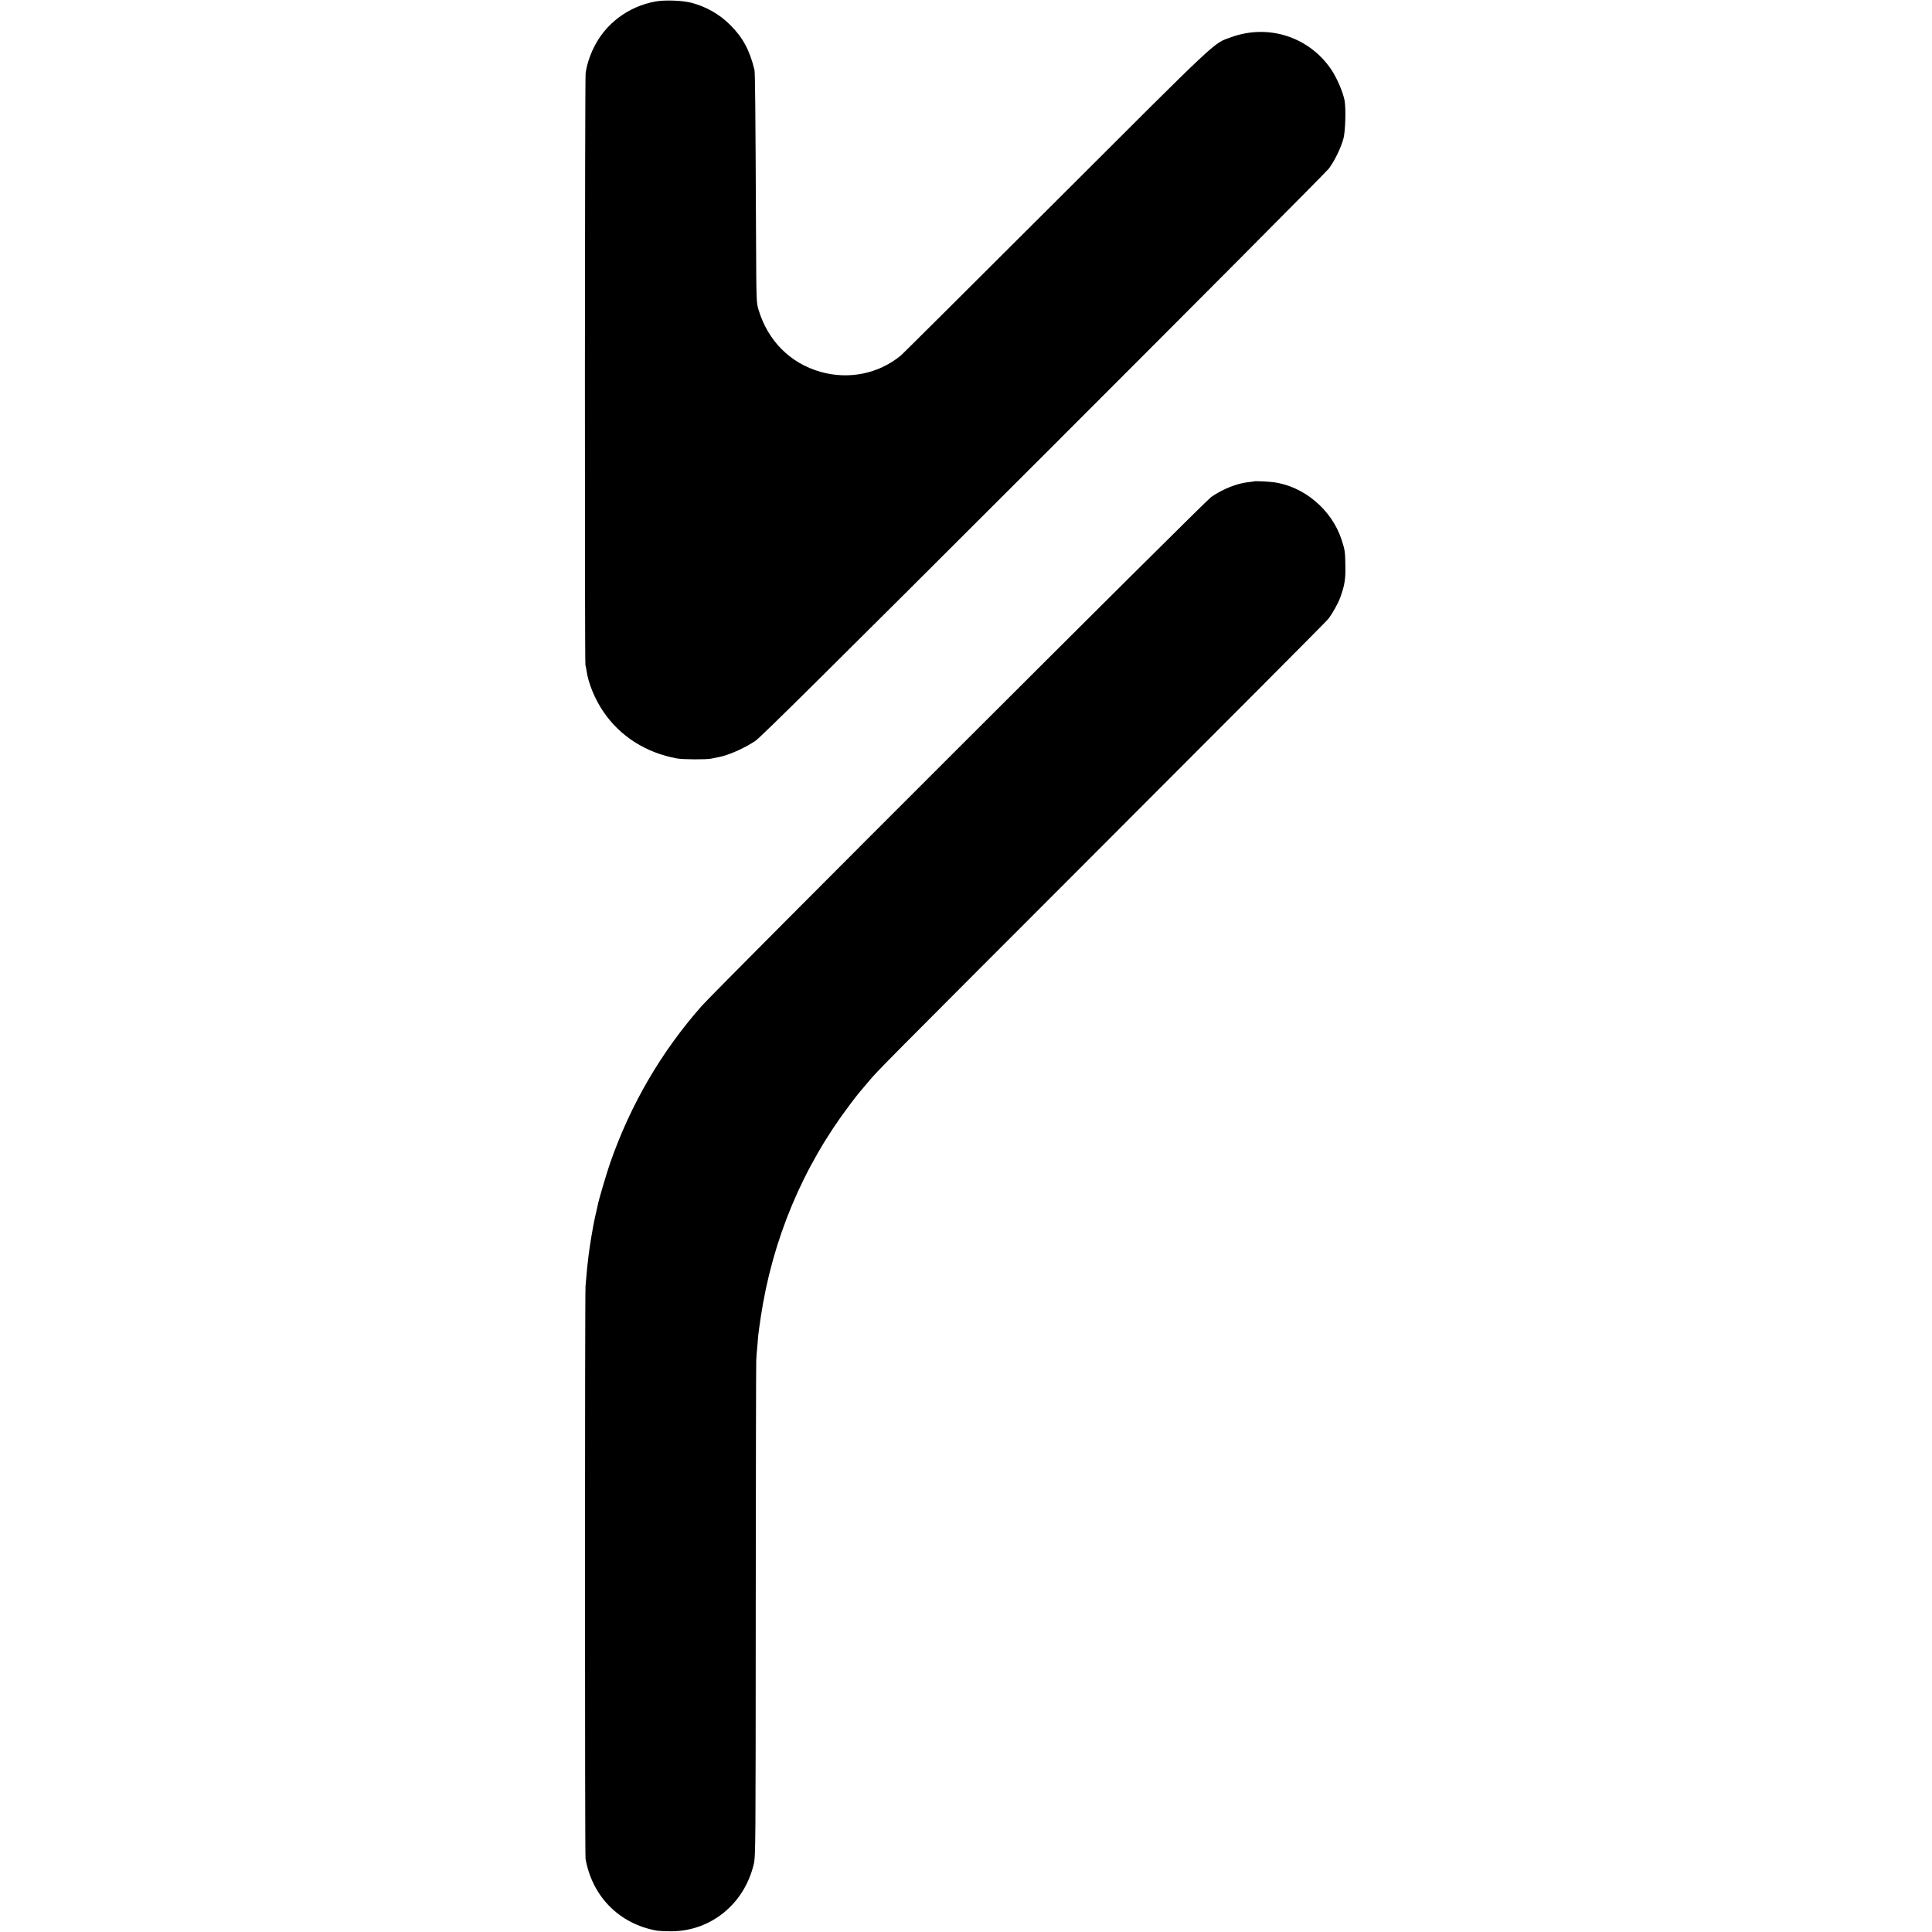<?xml version="1.0" standalone="no"?>
<!DOCTYPE svg PUBLIC "-//W3C//DTD SVG 20010904//EN"
 "http://www.w3.org/TR/2001/REC-SVG-20010904/DTD/svg10.dtd">
<svg version="1.0" xmlns="http://www.w3.org/2000/svg"
 width="1925pt" height="1925pt" viewBox="0 0 1925 1925"
 preserveAspectRatio="xMidYMid meet">
<g transform="translate(0,1925) scale(0.1,-0.1)"
fill="#000000" stroke="none">
<path d="M6530 19235 c-269 -49 -497 -220 -614 -460 -41 -83 -72 -181 -81
-256 -8 -64 -10 -5867 -2 -5895 3 -10 9 -39 12 -62 17 -119 82 -278 165 -400
167 -248 425 -412 735 -469 59 -11 291 -12 340 -2 28 6 61 12 75 15 97 18 251
86 365 161 53 35 736 712 2868 2842 1539 1538 2820 2826 2848 2862 57 77 120
206 145 299 19 71 26 299 11 379 -16 83 -74 219 -130 304 -220 329 -627 462
-1001 326 -180 -65 -91 18 -1741 -1630 -836 -834 -1533 -1528 -1550 -1542
-224 -183 -521 -242 -803 -161 -299 86 -520 308 -613 614 -23 74 -23 82 -26
725 -6 1306 -9 1641 -16 1670 -48 196 -117 324 -244 449 -107 106 -236 179
-383 218 -91 24 -267 30 -360 13z"/>
<path d="M12497 14454 c-1 -1 -28 -5 -59 -8 -115 -13 -251 -67 -369 -147 -63
-43 -4928 -4903 -5079 -5074 -401 -455 -706 -978 -908 -1555 -37 -106 -117
-375 -127 -431 -3 -13 -8 -37 -12 -54 -4 -16 -7 -32 -8 -35 -1 -3 -4 -18 -8
-35 -15 -63 -55 -300 -62 -370 -3 -27 -7 -66 -10 -85 -3 -19 -7 -64 -10 -100
-3 -36 -8 -92 -11 -125 -7 -86 -7 -5663 0 -5705 67 -378 337 -650 713 -717 21
-3 85 -6 143 -6 394 2 726 273 820 668 19 77 19 161 20 2525 1 1345 3 2469 5
2497 1 29 6 88 10 130 4 43 8 96 10 118 2 22 13 101 24 175 116 779 419 1503
890 2125 81 107 83 109 181 224 104 123 73 91 2355 2375 1205 1205 2207 2211
2227 2236 42 53 101 157 123 220 43 118 53 183 50 315 -2 140 -5 156 -37 255
-97 302 -380 539 -685 576 -60 7 -181 12 -186 8z"/>
</g>
</svg>
